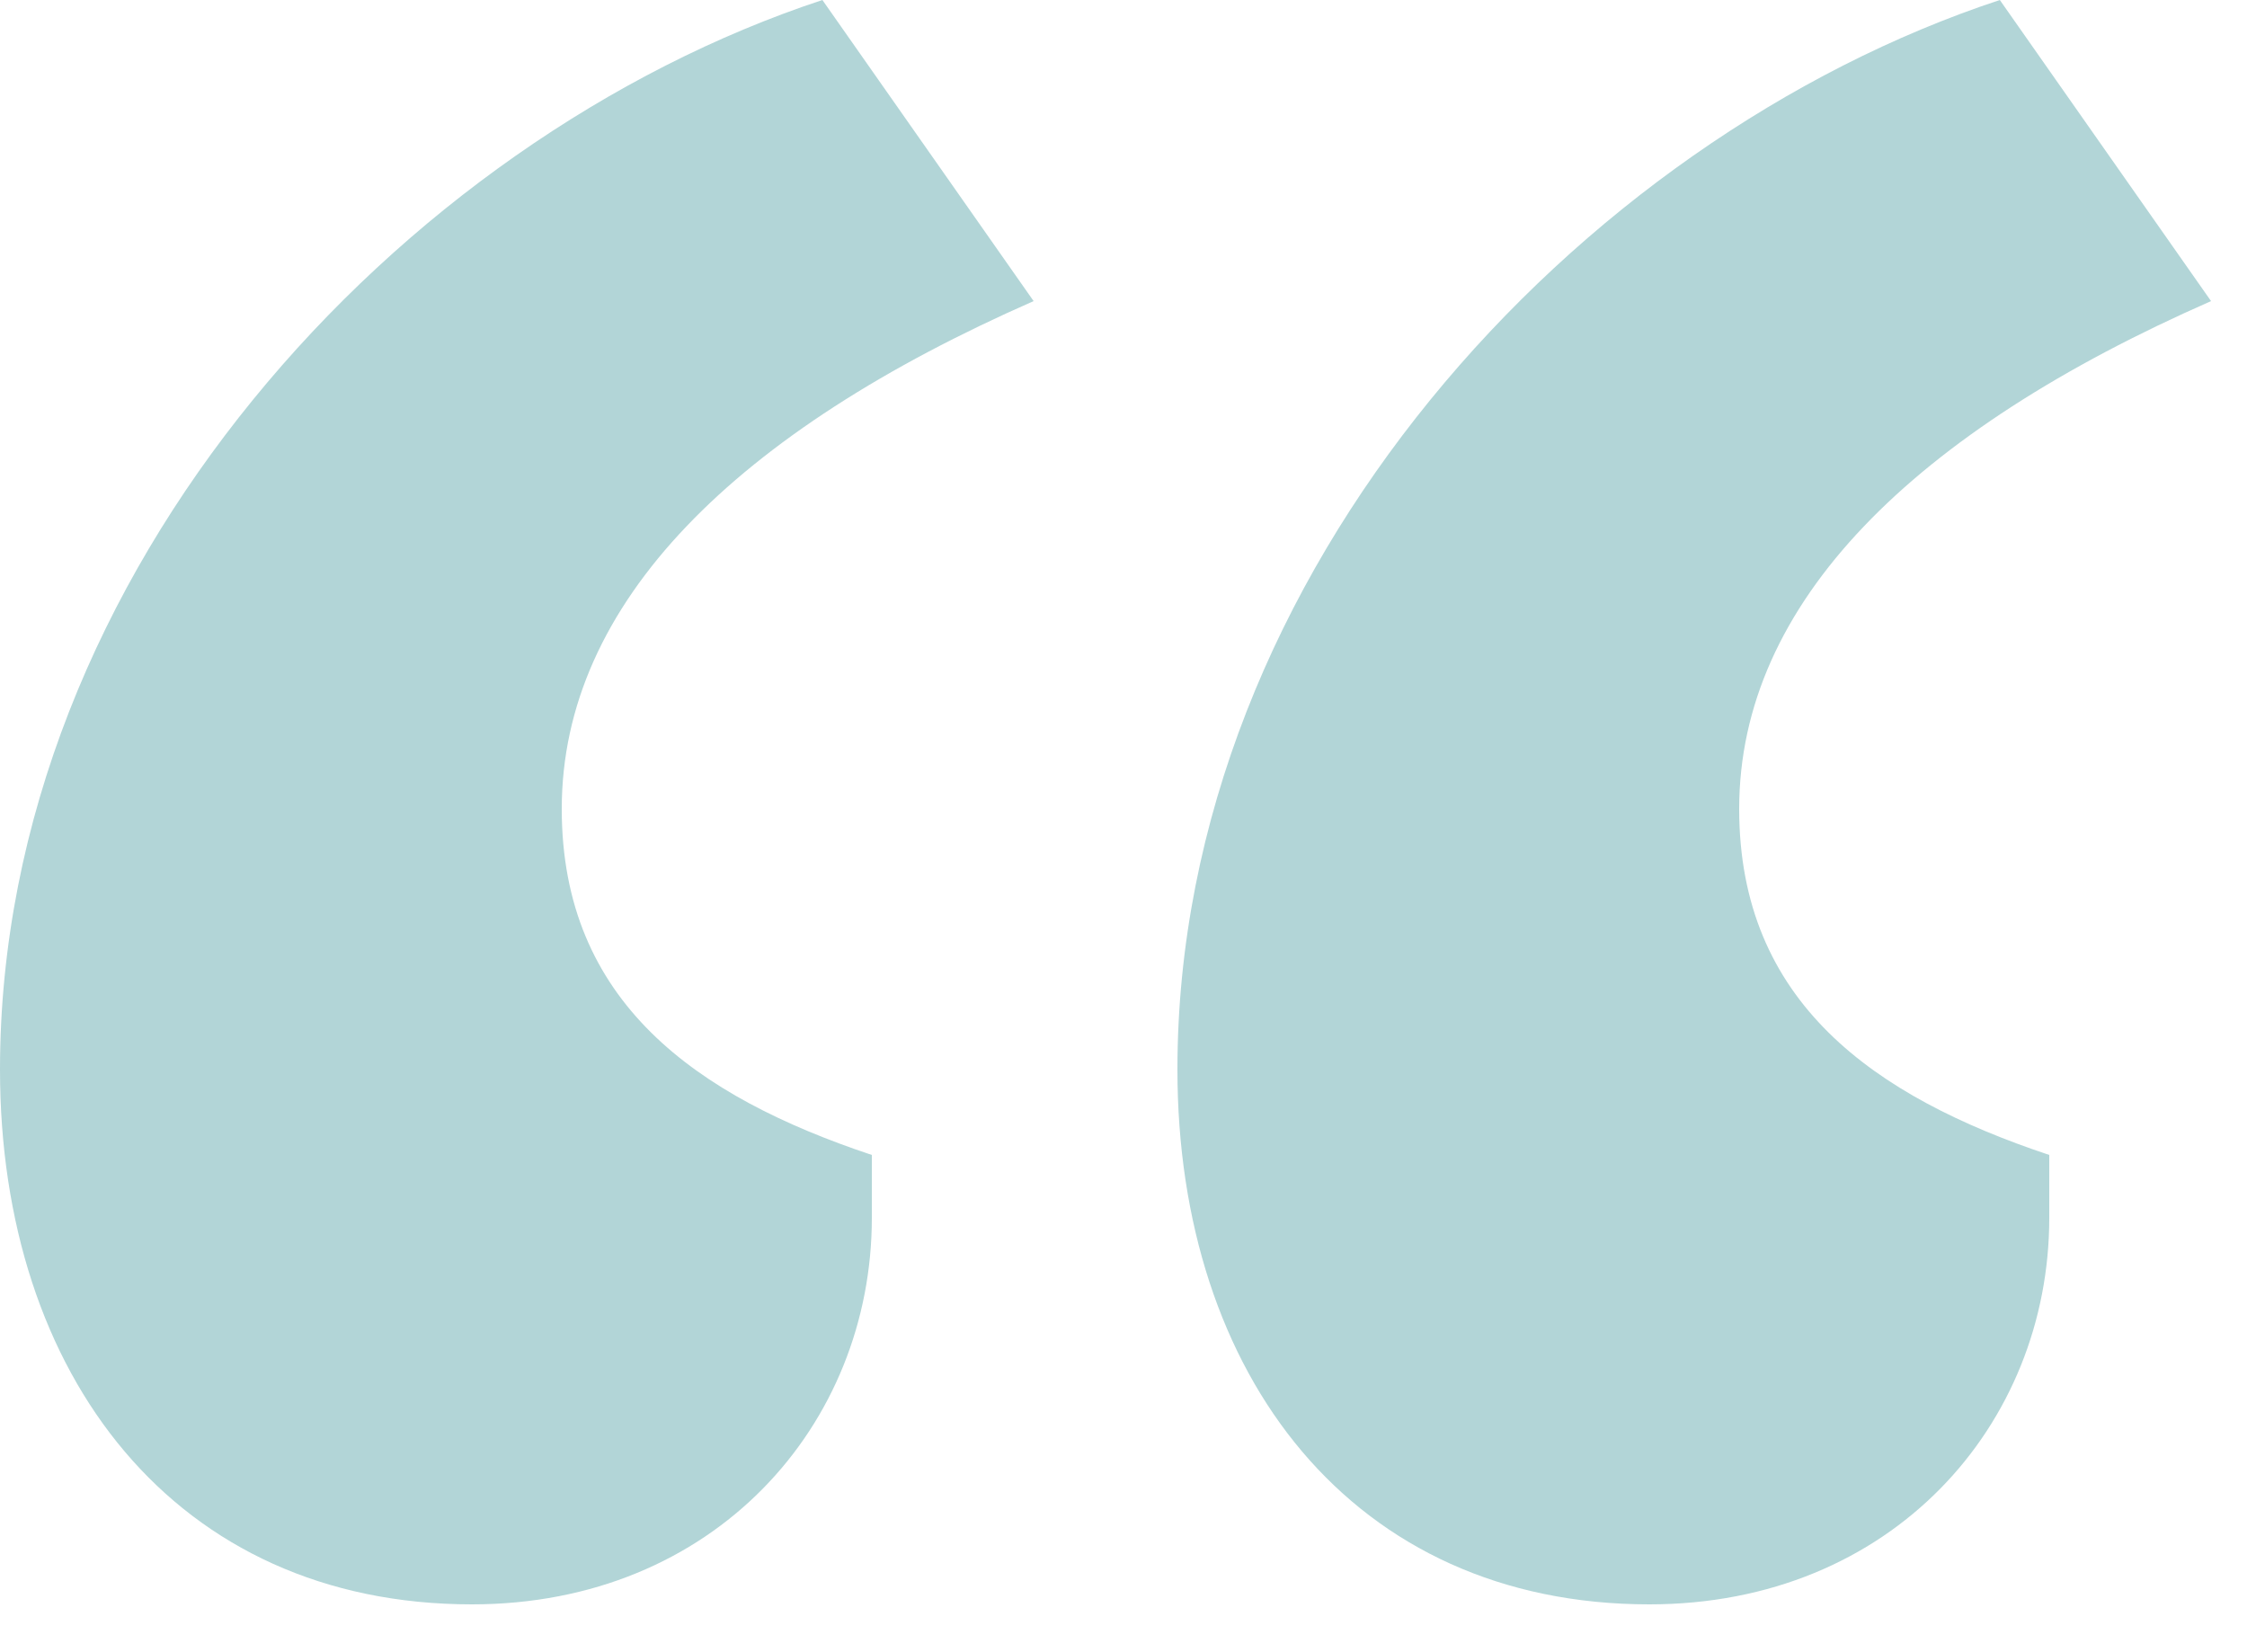 <svg width="34" height="25" viewBox="0 0 34 25" fill="none" xmlns="http://www.w3.org/2000/svg">
<path d="M12.444 0C6.052 2.108 0 8.636 0 16.184C0 20.808 2.652 24.276 7.14 24.276C10.812 24.276 13.192 21.556 13.192 18.428V17.476C10.54 16.592 8.5 15.164 8.5 12.24C8.5 9.112 11.152 6.528 15.64 4.556L12.444 0ZM30.26 0C23.868 2.108 17.816 8.636 17.816 16.184C17.816 20.808 20.468 24.276 24.956 24.276C28.628 24.276 31.008 21.556 31.008 18.428V17.476C28.356 16.592 26.316 15.164 26.316 12.24C26.316 9.112 28.968 6.528 33.456 4.556L30.26 0Z" fill="#B2D5D7"/>
</svg>
